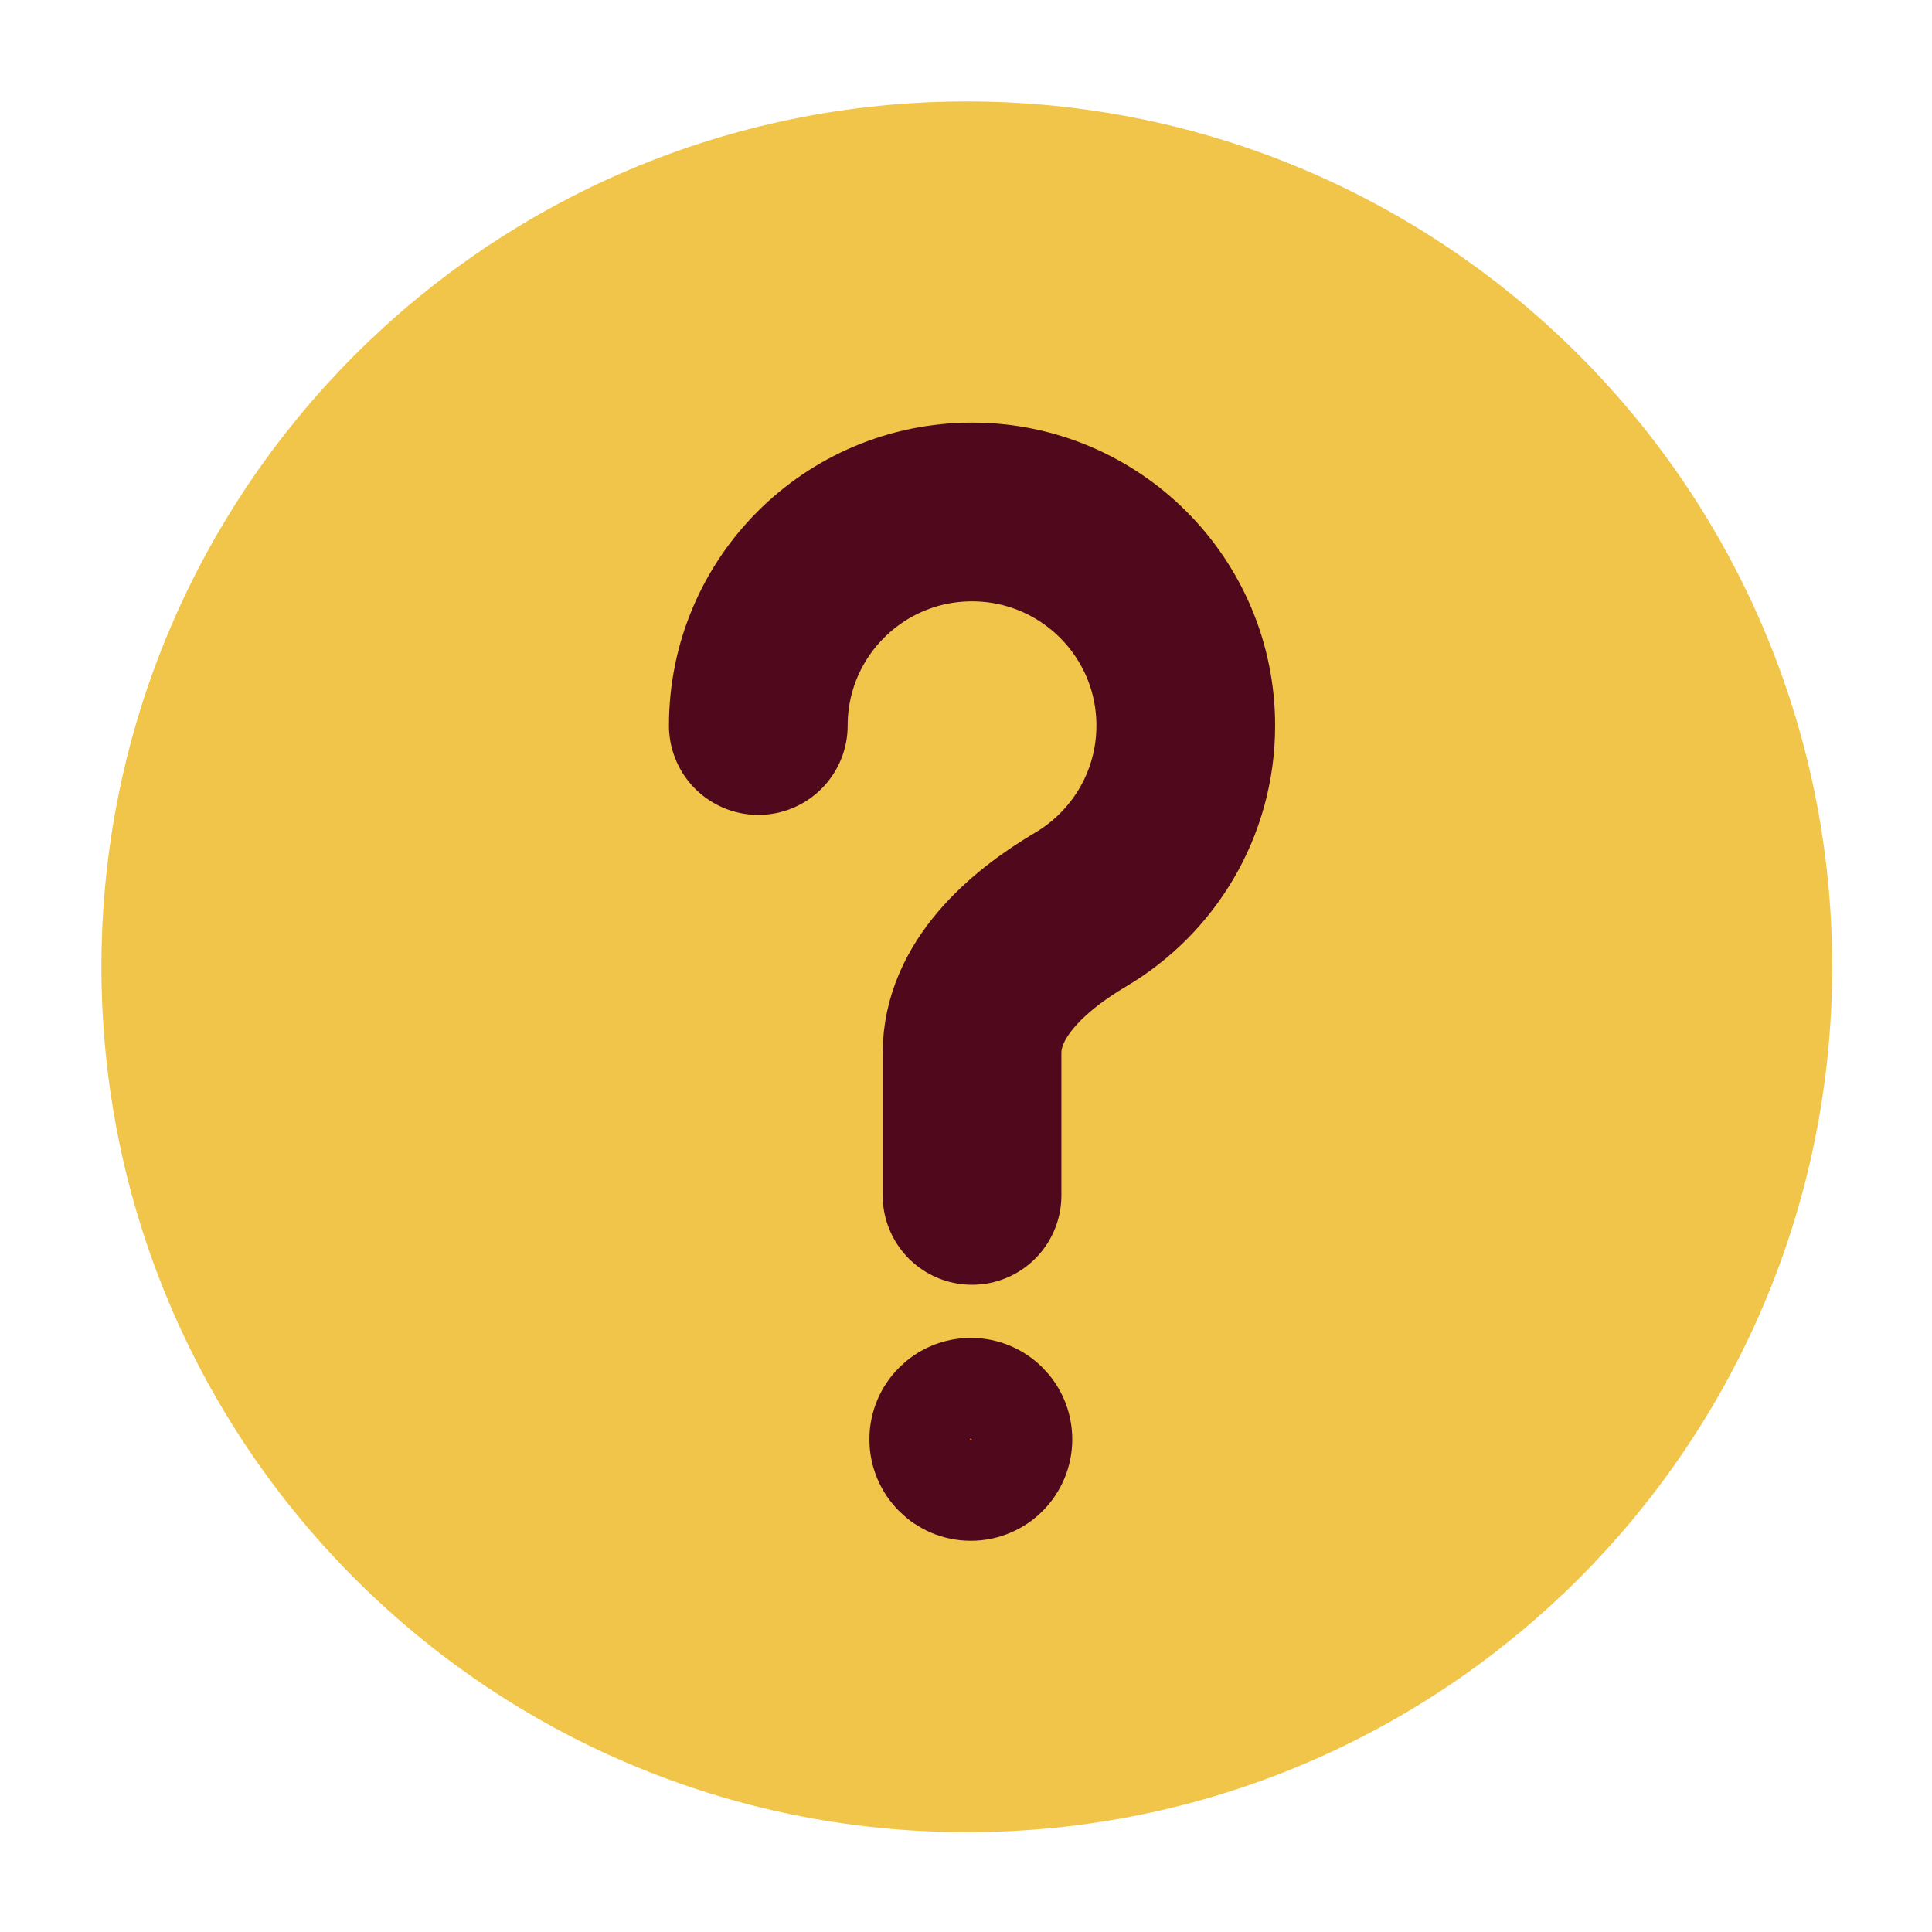 <svg width="800" height="800" viewBox="0 0 800 800" fill="none" xmlns="http://www.w3.org/2000/svg">
<path d="M400.333 733.667C584.428 733.667 733.667 584.428 733.667 400.333C733.667 216.238 584.428 67 400.333 67C216.238 67 67 216.238 67 400.333C67 584.428 216.238 733.667 400.333 733.667Z" fill="#F1C549" stroke="#F1C549" stroke-width="50"/>
<path d="M314 300.438C314 251.595 353.624 212 402.5 212C451.376 212 491 251.595 491 300.438C491 332.862 473.536 361.212 447.5 376.607C425.062 389.87 402.5 409.992 402.5 436.042V495" stroke="#50091C" stroke-width="74" stroke-linecap="round"/>
<path d="M422.835 596C422.835 607.507 413.507 616.835 402 616.835C390.493 616.835 381.165 607.507 381.165 596C381.165 584.493 390.493 575.165 402 575.165C413.507 575.165 422.835 584.493 422.835 596Z" fill="#FF842F" stroke="#50091C" stroke-width="42.33"/>
</svg>
